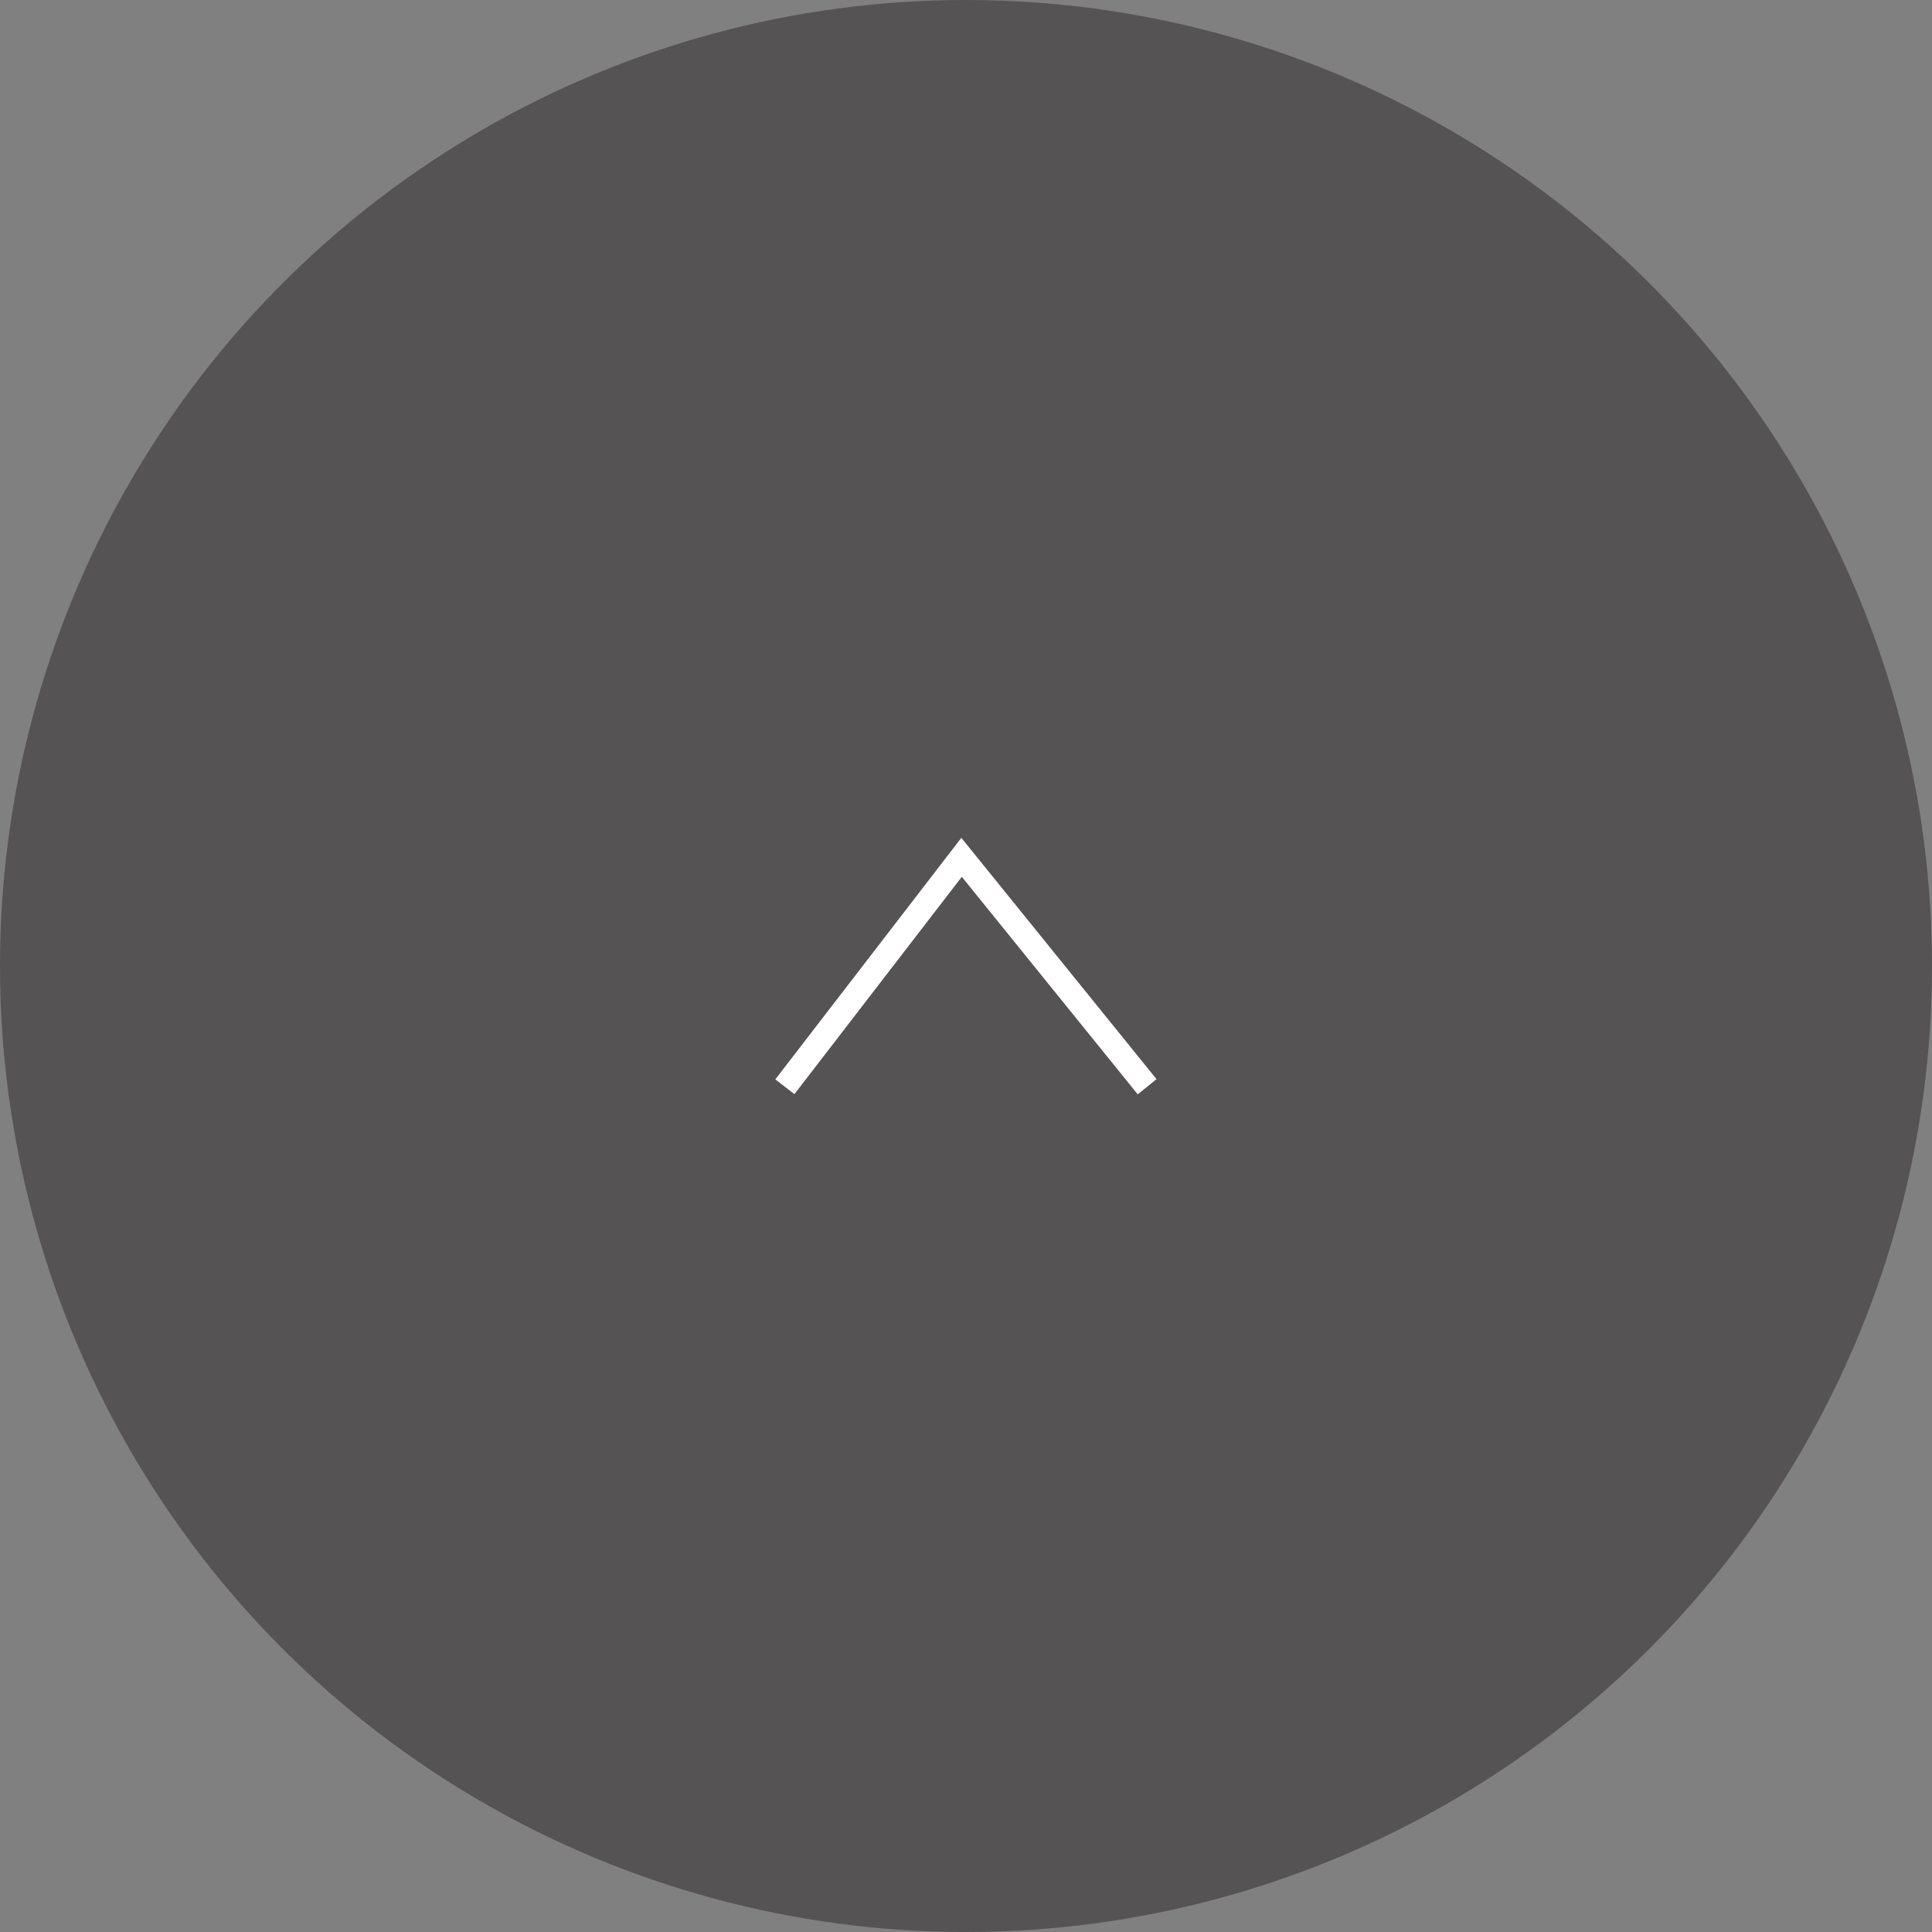 <svg xmlns="http://www.w3.org/2000/svg" width="80" height="80" viewBox="0 0 80 80">
  <rect x="0" y="0" width="80" height="80" fill="#808080" stroke="none"/>
  <defs>
    <style>
      .circle {
        fill: #555353;
      }

      .arrow {
        fill: none;
        stroke: #fff;
      }
    </style>
  </defs>
  <g id="btn_pagetop" transform="translate(-1630 -10077)">
    <circle id="楕円形_107" data-name="楕円形 107" class="circle" cx="40" cy="40" r="40" transform="translate(1630 10157) rotate(-90)"/>
    <path id="パス_4418" data-name="パス 4418" class="arrow" d="M0,0,9.5,7.317,0,15" transform="translate(1662.5 10122) rotate(-90)"/>
  </g>
</svg>
